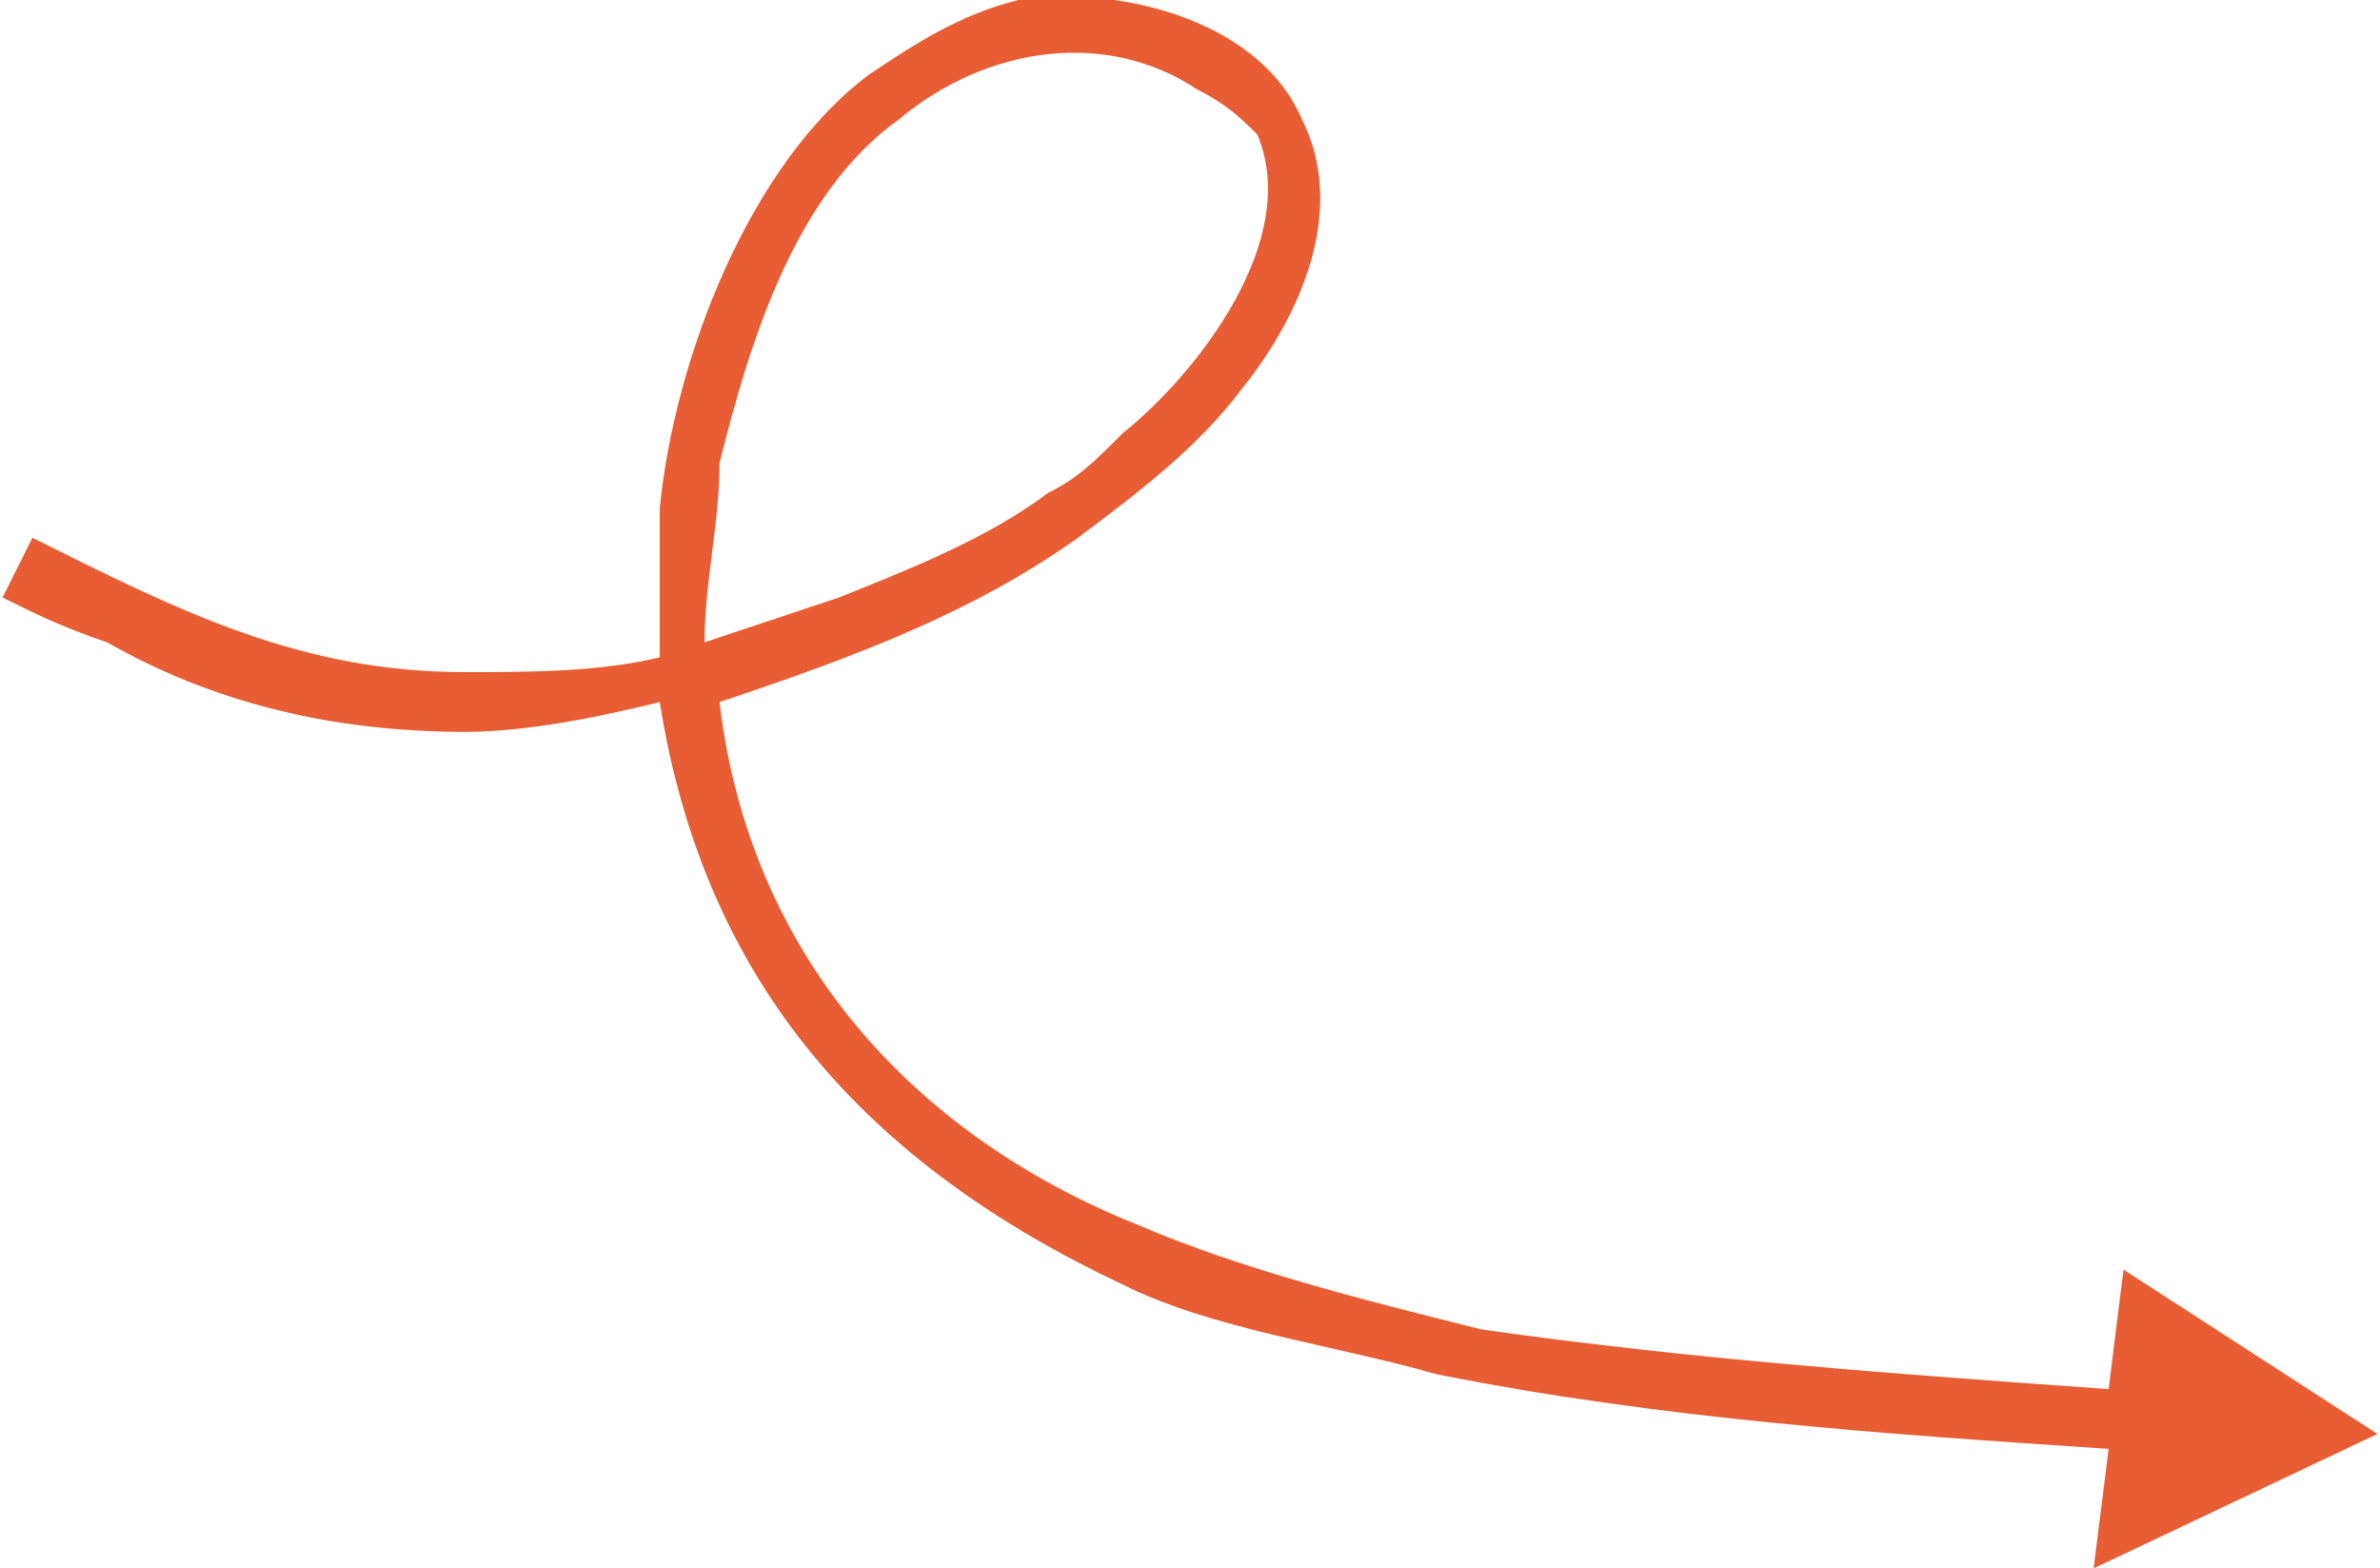 <?xml version="1.0" encoding="UTF-8"?> <svg xmlns="http://www.w3.org/2000/svg" xmlns:xlink="http://www.w3.org/1999/xlink" xmlns:xodm="http://www.corel.com/coreldraw/odm/2003" xml:space="preserve" width="173px" height="114px" version="1.1" style="shape-rendering:geometricPrecision; text-rendering:geometricPrecision; image-rendering:optimizeQuality; fill-rule:evenodd; clip-rule:evenodd" viewBox="0 0 1.59 1.05"> <defs> <style type="text/css"> .fil0 {fill:#E85D33} </style> </defs> <g id="Layer_x0020_1">  <path class="fil0" d="M0.44 0.44c-0.04,0.01 -0.09,0.01 -0.13,0.01 -0.11,0 -0.19,-0.04 -0.29,-0.09l-0.02 0.04c0.02,0.01 0.04,0.02 0.07,0.03 0.07,0.04 0.15,0.06 0.24,0.06 0.04,0 0.09,-0.01 0.13,-0.02 0.03,0.19 0.14,0.31 0.31,0.39 0.06,0.03 0.14,0.04 0.21,0.06 0.15,0.03 0.3,0.04 0.45,0.05l-0.01 0.08 0.19 -0.09 -0.17 -0.11 -0.01 0.08c-0.14,-0.01 -0.28,-0.02 -0.42,-0.04 -0.08,-0.02 -0.16,-0.04 -0.23,-0.07 -0.15,-0.06 -0.26,-0.18 -0.28,-0.35l0 0c0.09,-0.03 0.17,-0.06 0.24,-0.11 0.04,-0.03 0.08,-0.06 0.11,-0.1 0.04,-0.05 0.07,-0.12 0.04,-0.18 -0.03,-0.07 -0.13,-0.09 -0.19,-0.08 -0.04,0.01 -0.07,0.03 -0.1,0.05 -0.08,0.06 -0.13,0.19 -0.14,0.29 0,0.01 0,0.03 0,0.04 0,0.02 0,0.04 0,0.06zm0.03 -0.01c0,-0.04 0.01,-0.08 0.01,-0.12 0.02,-0.08 0.05,-0.18 0.12,-0.23 0.06,-0.05 0.14,-0.06 0.2,-0.02 0.02,0.01 0.03,0.02 0.04,0.03 0.03,0.07 -0.04,0.16 -0.09,0.2 -0.02,0.02 -0.03,0.03 -0.05,0.04 -0.04,0.03 -0.09,0.05 -0.14,0.07 -0.03,0.01 -0.06,0.02 -0.09,0.03z"></path> </g> </svg> 